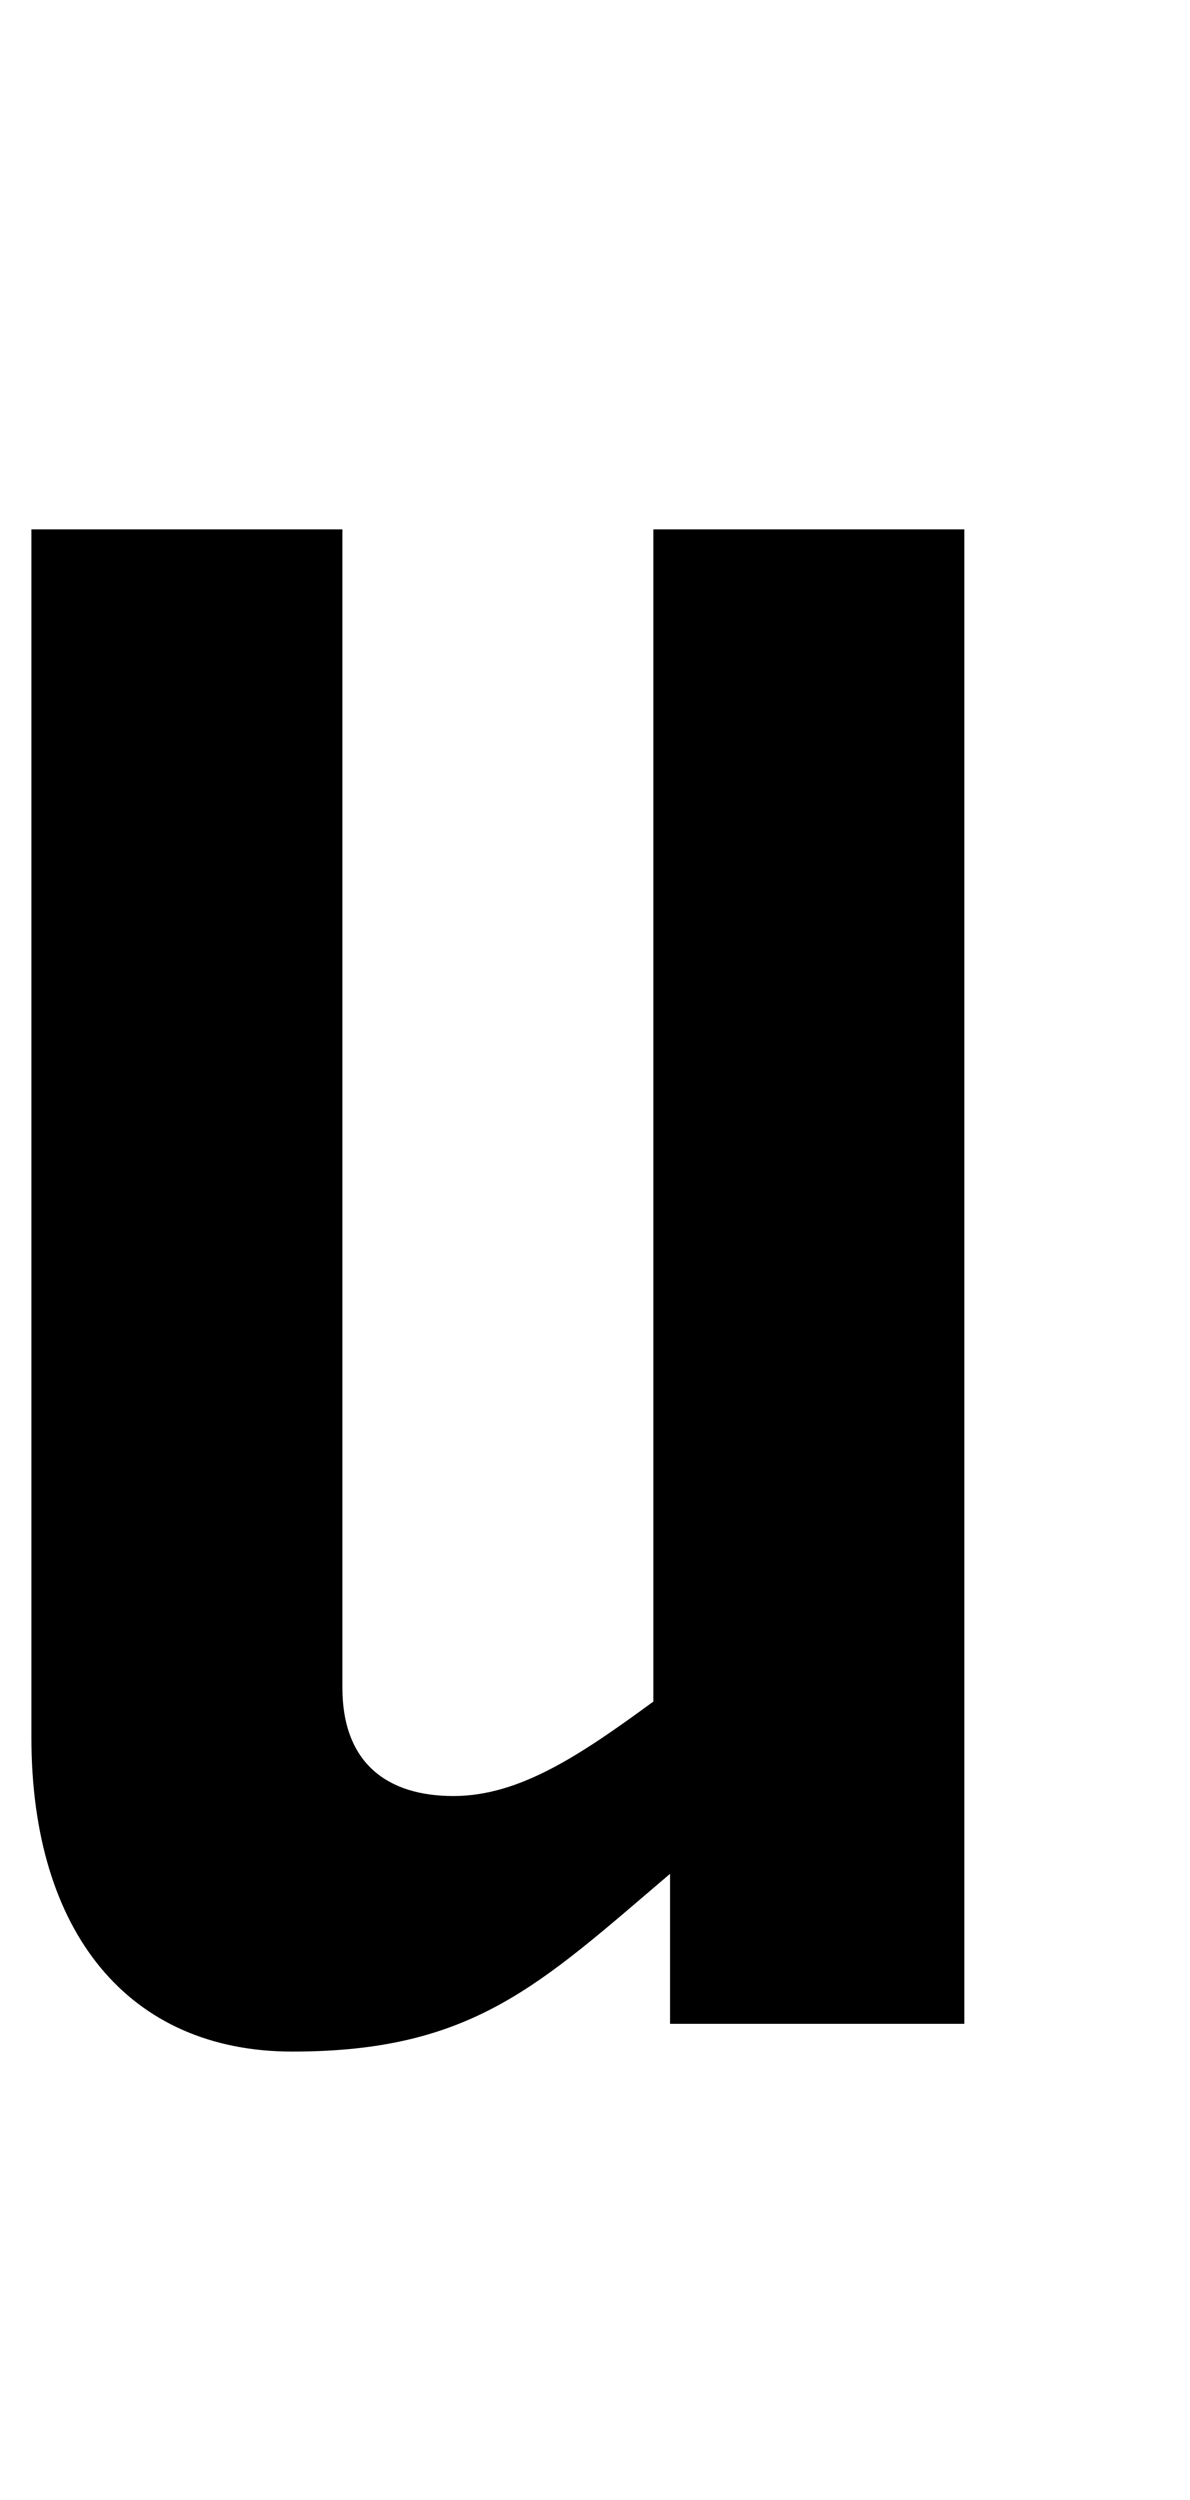 <svg width="30" height="63" viewBox="0 0 30 63" fill="none" xmlns="http://www.w3.org/2000/svg">
<path d="M16.471 13.34H24.311V51H16.892V47.22C13.601 50.02 11.921 51.7 7.372 51.7C3.242 51.7 0.792 48.69 0.792 43.79V13.34H8.632V42.53C8.632 44.42 9.752 45.26 11.431 45.26C13.111 45.26 14.652 44.21 16.471 42.88V13.34Z" fill="black"/>
</svg>

